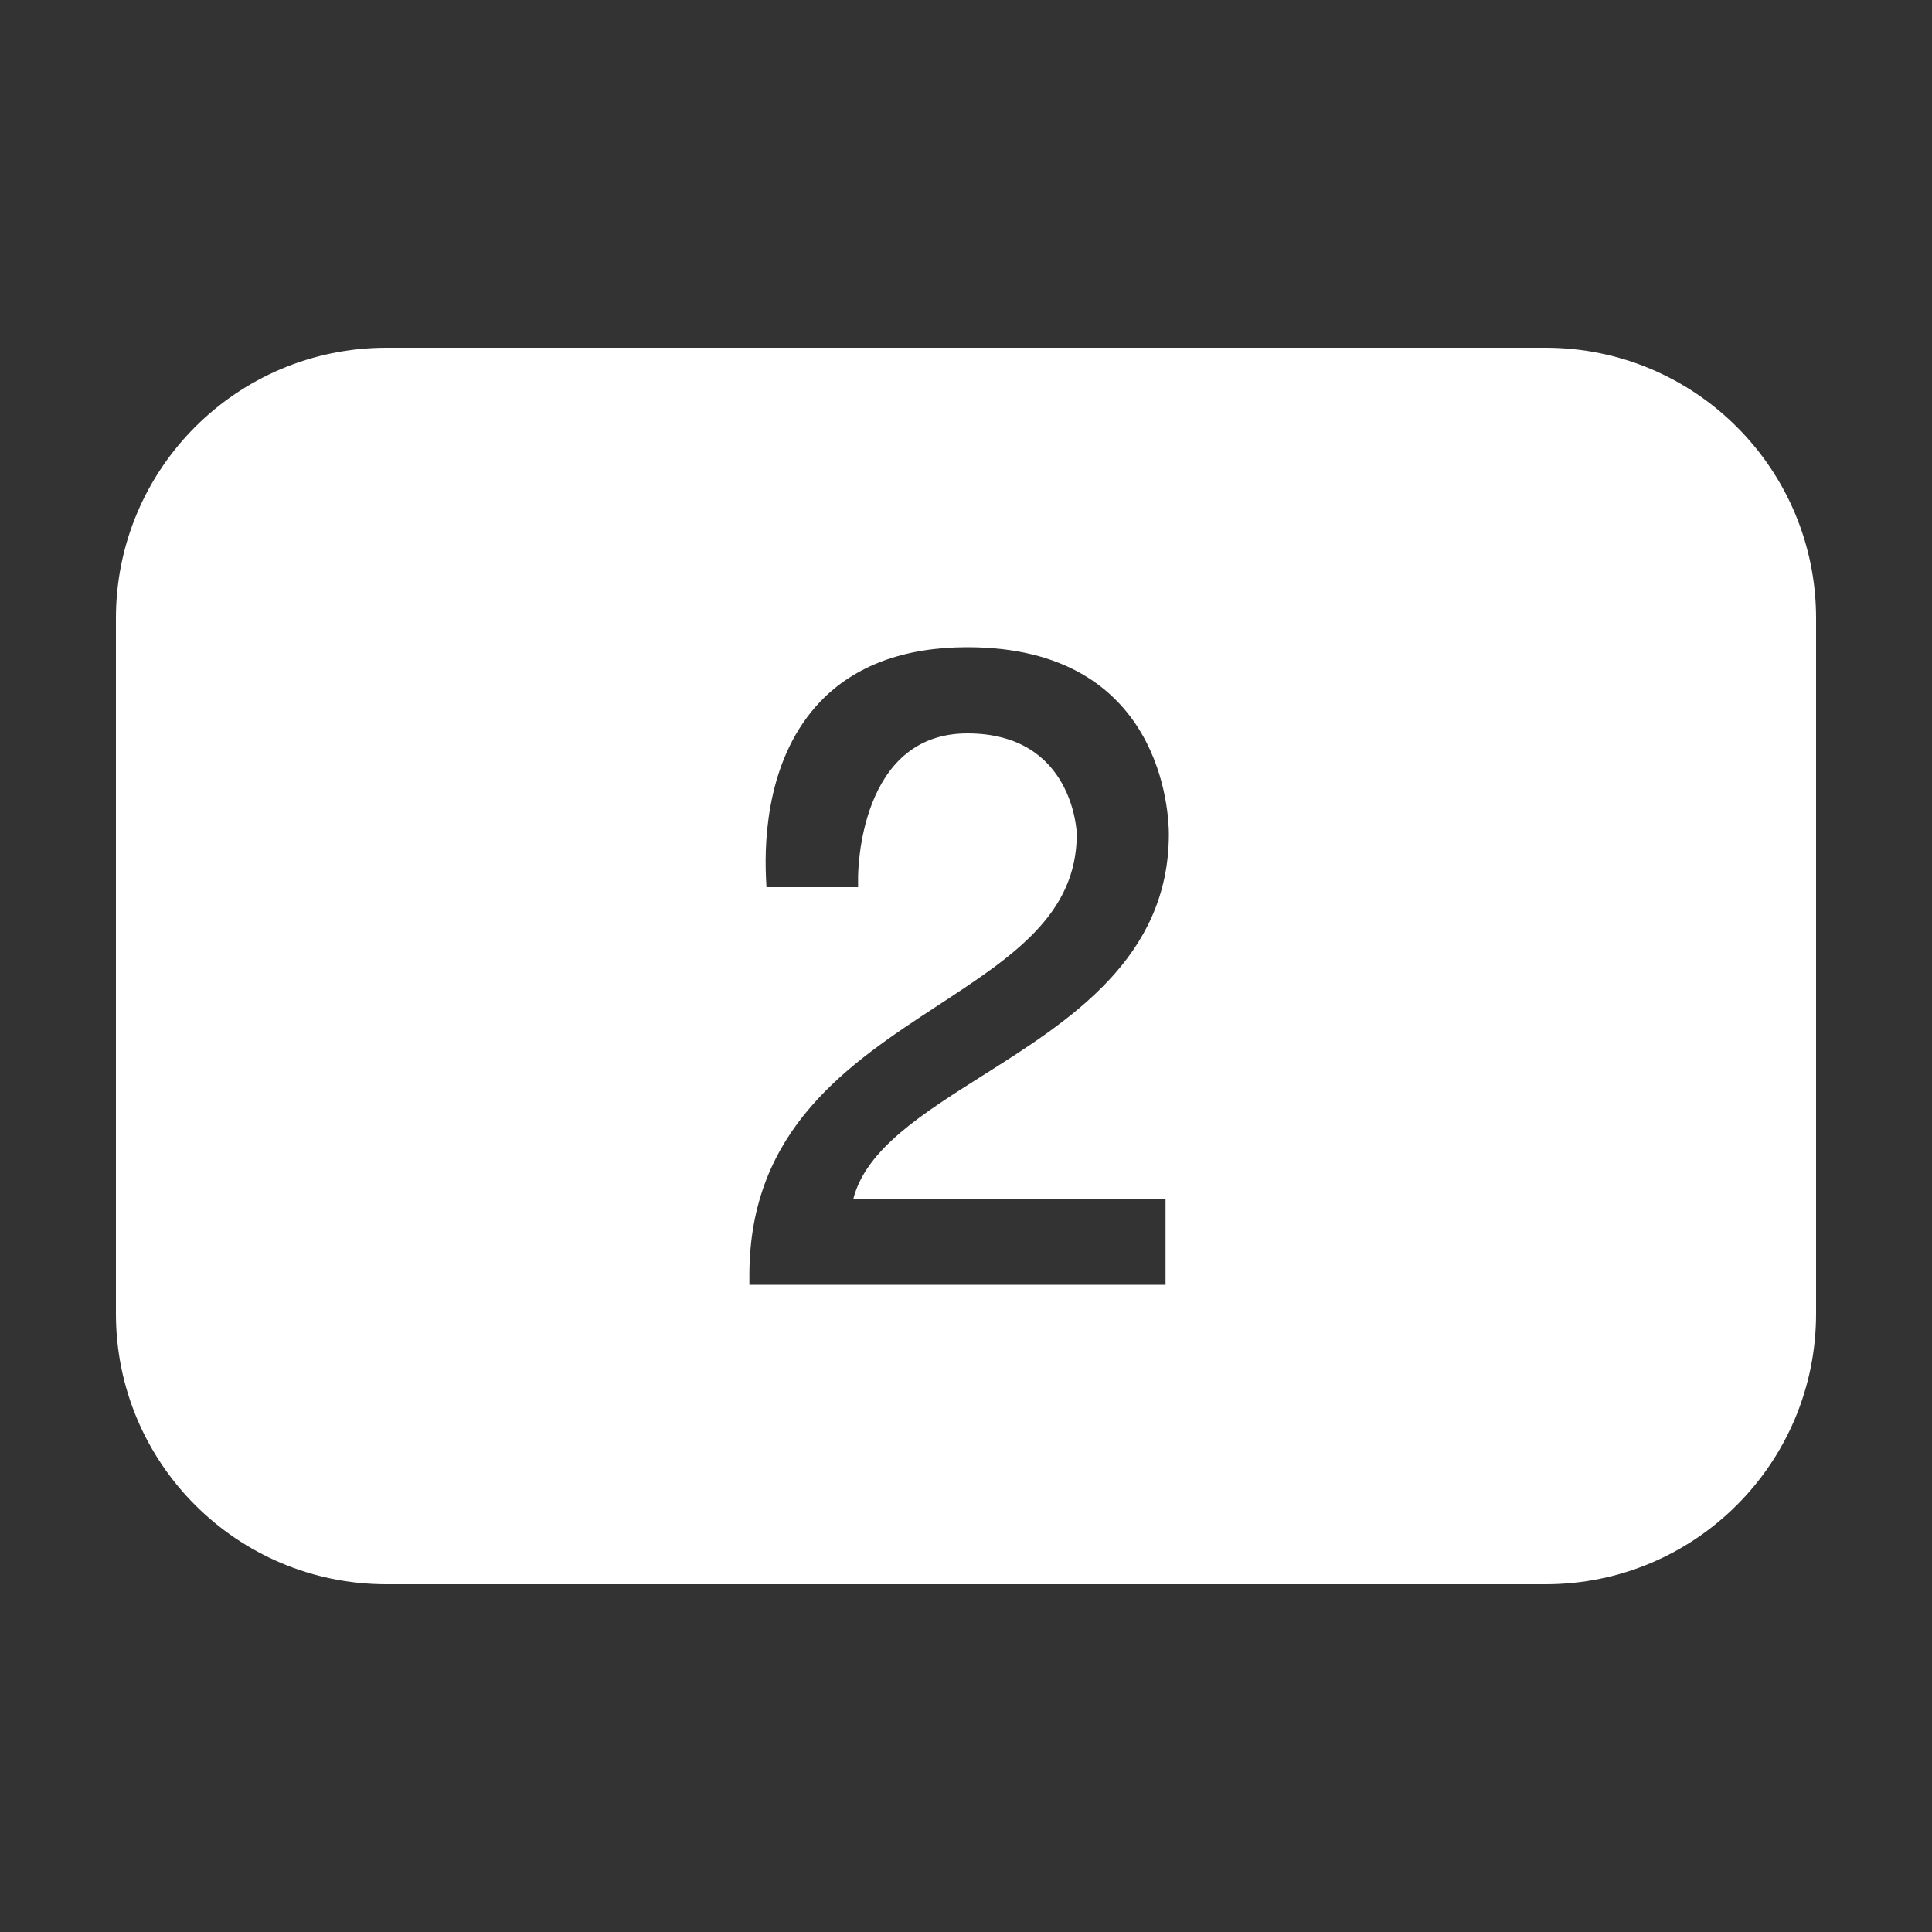 <svg xmlns="http://www.w3.org/2000/svg" xmlns:xlink="http://www.w3.org/1999/xlink" viewBox="0,0,256,256" width="50px" height="50px" fill-rule="nonzero"><rect x="0" y="0" width="256" height="256" fill="#333333" stroke="none"/><g fill="#ffffff" fill-rule="nonzero" stroke="none" stroke-width="1" stroke-linecap="butt" stroke-linejoin="miter" stroke-miterlimit="10" stroke-dasharray="" stroke-dashoffset="0" font-family="none" font-weight="none" font-size="none" text-anchor="none" style="mix-blend-mode: normal"><g transform="scale(5.12,5.12)"><path d="M40,9h-30c-3.867,0 -7,3.133 -7,7v18c0,3.867 3.133,7 7,7h30c3.867,0 7,-3.133 7,-7v-18c0,-3.867 -3.133,-7 -7,-7zM30.164,31.02v2.23h-10.77v-0.25c0,-3.785 2.59,-5.48 4.875,-6.977c1.93,-1.262 3.598,-2.352 3.598,-4.438c0,-0.027 -0.078,-2.605 -2.832,-2.605c-2.797,0 -2.828,3.574 -2.828,3.73v0.25h-2.371l-0.012,-0.238c-0.051,-1.102 0.062,-3.156 1.402,-4.562c0.895,-0.934 2.176,-1.41 3.809,-1.41c5.07,0 5.215,4.34 5.215,4.836c0,3.207 -2.562,4.824 -4.82,6.25c-1.547,0.977 -3.016,1.902 -3.344,3.184z"></path></g></g></svg>